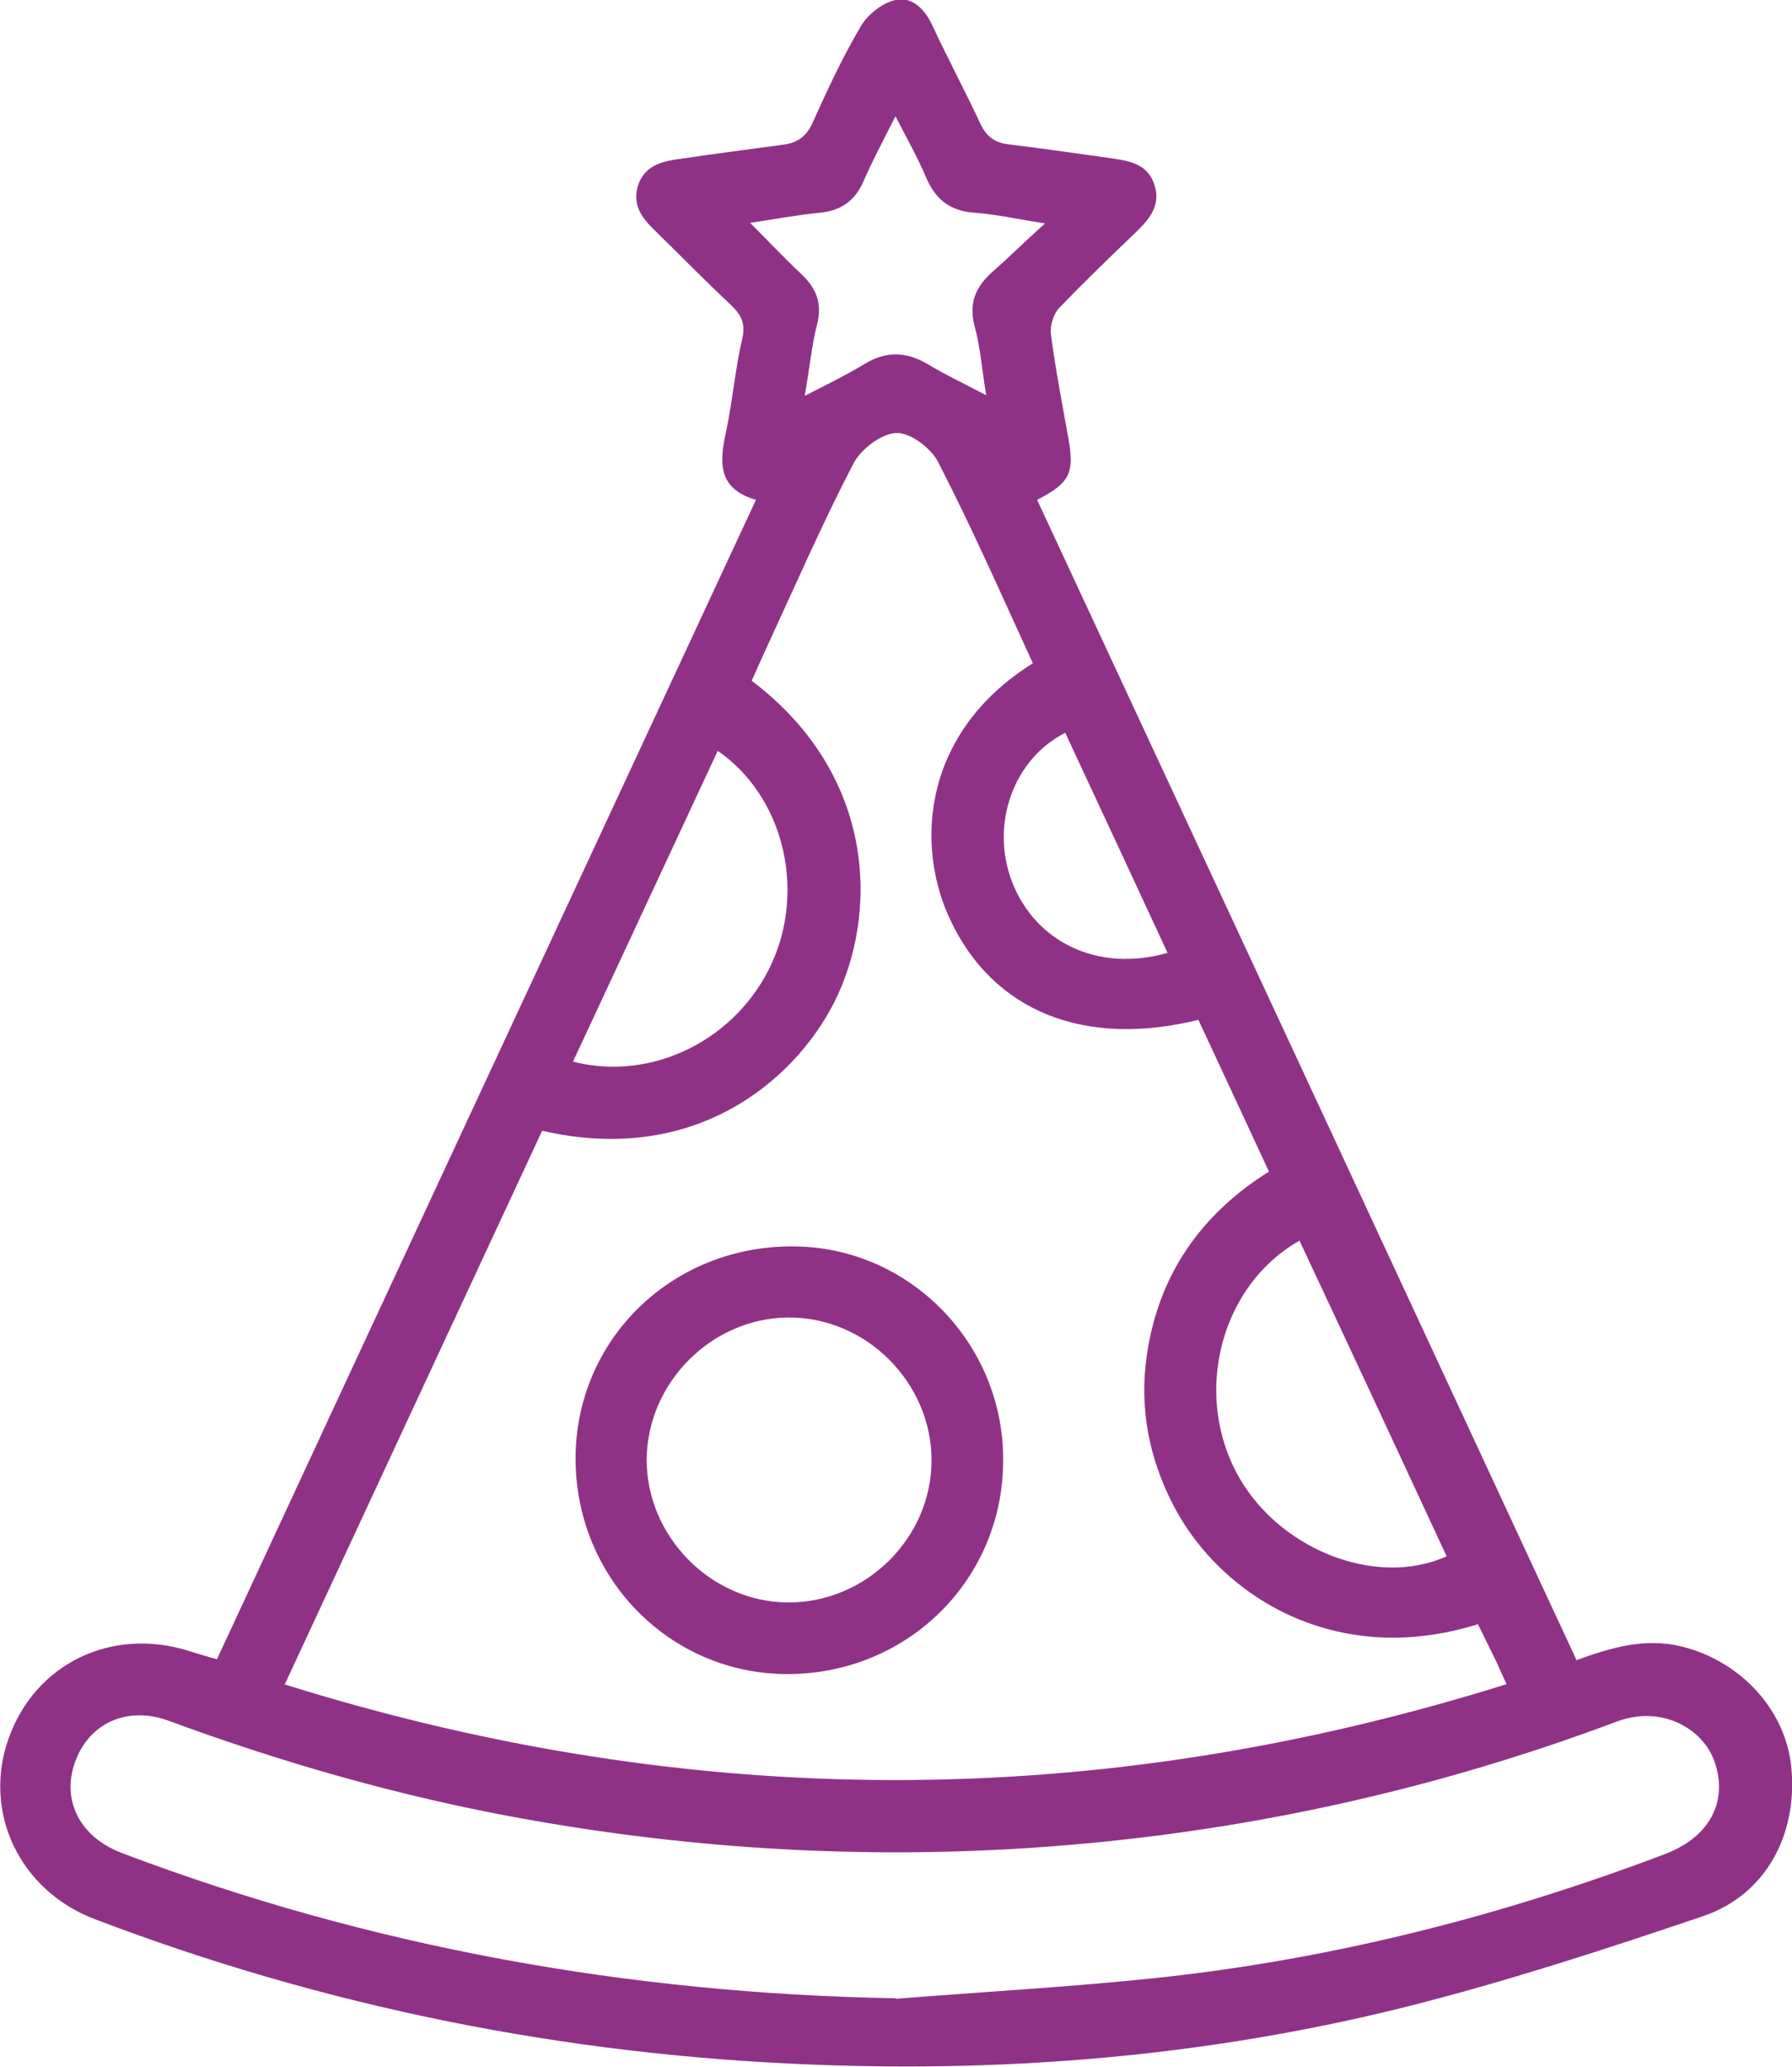 <?xml version="1.0" encoding="UTF-8"?> <svg xmlns="http://www.w3.org/2000/svg" id="_Слой_2" data-name="Слой 2" viewBox="0 0 33.78 38.95"> <defs> <style> .cls-1 { fill: #8f3286; stroke-width: 0px; } </style> </defs> <g id="_Слой_1-2" data-name="Слой 1"> <g> <path class="cls-1" d="m22.01,17.96c-.65-1.4-1.29-2.78-1.93-4.15-.98.5-1.41,1.72-1.01,2.79.44,1.16,1.63,1.73,2.93,1.36m-6.83-10.5c.43-.22.78-.39,1.11-.59.42-.26.8-.25,1.22,0,.33.2.68.36,1.09.58-.08-.49-.11-.91-.22-1.31-.11-.43.02-.73.33-1.01.32-.28.62-.58,1-.92-.52-.08-.92-.17-1.32-.2-.46-.03-.74-.24-.92-.66-.16-.38-.36-.73-.58-1.16-.23.46-.43.83-.6,1.22-.16.37-.42.56-.83.6-.42.04-.84.12-1.31.19.35.35.64.66.95.95.29.27.42.56.31.97-.1.4-.14.82-.23,1.34m-4.36,12.55c1.5.38,3.09-.43,3.74-1.86.64-1.41.21-3.15-1.02-4-.91,1.95-1.81,3.89-2.73,5.86m13.7,3.37c-1.46.82-2,2.8-1.21,4.34.75,1.46,2.63,2.22,3.98,1.61-.92-1.98-1.84-3.96-2.77-5.94m-7.62,14.28c1.63-.13,3.26-.22,4.89-.39,3.31-.35,6.51-1.16,9.62-2.34.84-.32,1.19-.99.93-1.74-.21-.61-.98-1.07-1.83-.76-3.7,1.39-7.53,2.19-11.47,2.41-3.09.17-6.15-.03-9.19-.58-2.27-.41-4.48-1.04-6.65-1.84-.79-.29-1.51.05-1.77.79-.25.72.1,1.4.88,1.7,4.7,1.78,9.57,2.65,14.6,2.74m-11.54-5.92c7.7,2.41,15.35,2.41,23.05,0-.11-.23-.18-.41-.27-.58-.09-.18-.18-.37-.27-.55-2.69.84-4.84-.54-5.72-2.2-.48-.91-.67-1.87-.52-2.88.22-1.5,1.01-2.64,2.3-3.45-.45-.97-.89-1.92-1.33-2.86-2.15.53-3.86-.16-4.67-1.87-.68-1.42-.53-3.55,1.55-4.85-.58-1.26-1.14-2.54-1.78-3.78-.13-.27-.53-.57-.79-.56-.29.01-.68.31-.82.59-.57,1.1-1.07,2.24-1.59,3.37-.11.24-.22.48-.32.71,2.38,1.8,2.38,4.44,1.55,6.07-.76,1.49-2.65,3.07-5.5,2.41-1.61,3.46-3.22,6.92-4.85,10.43m24.34-.45c.66-.24,1.3-.43,1.99-.26,1.13.28,1.98,1.22,2.07,2.31.11,1.25-.49,2.37-1.66,2.77-1.86.63-3.73,1.24-5.64,1.72-3.66.91-7.38,1.23-11.15,1.08-4.66-.18-9.17-1.08-13.53-2.74-1.42-.54-2.12-2.01-1.63-3.4.5-1.42,1.95-2.12,3.42-1.65.16.05.32.1.51.15,3.38-7.28,6.76-14.54,10.16-21.85-.73-.21-.69-.72-.56-1.3.12-.57.17-1.17.3-1.73.07-.3-.02-.46-.22-.65-.5-.47-.98-.96-1.47-1.44-.22-.22-.37-.45-.28-.78.1-.35.38-.46.69-.51.68-.1,1.35-.19,2.03-.28.27-.03.45-.14.57-.4.28-.62.57-1.25.92-1.84.13-.22.41-.44.65-.49.32-.07.56.18.7.49.29.62.61,1.22.9,1.84.11.24.27.36.53.39.67.08,1.33.18,1.99.27.33.05.64.12.76.49.12.36-.06.61-.3.85-.5.48-1.01.97-1.49,1.47-.11.11-.18.34-.16.5.09.68.22,1.35.34,2.02.1.61,0,.79-.6,1.1,3.38,7.26,6.76,14.53,10.16,21.85"></path> <path class="cls-1" d="m12.19,27.51c0,1.45,1.21,2.68,2.66,2.69,1.47.01,2.71-1.21,2.71-2.68,0-1.46-1.23-2.7-2.7-2.69-1.45.01-2.66,1.23-2.67,2.68m6.72.01c0,2.25-1.8,4.03-4.07,4.03-2.21,0-3.99-1.81-3.99-4.06,0-2.24,1.81-4.01,4.09-4,2.19,0,3.98,1.82,3.97,4.03"></path> </g> </g> </svg> 